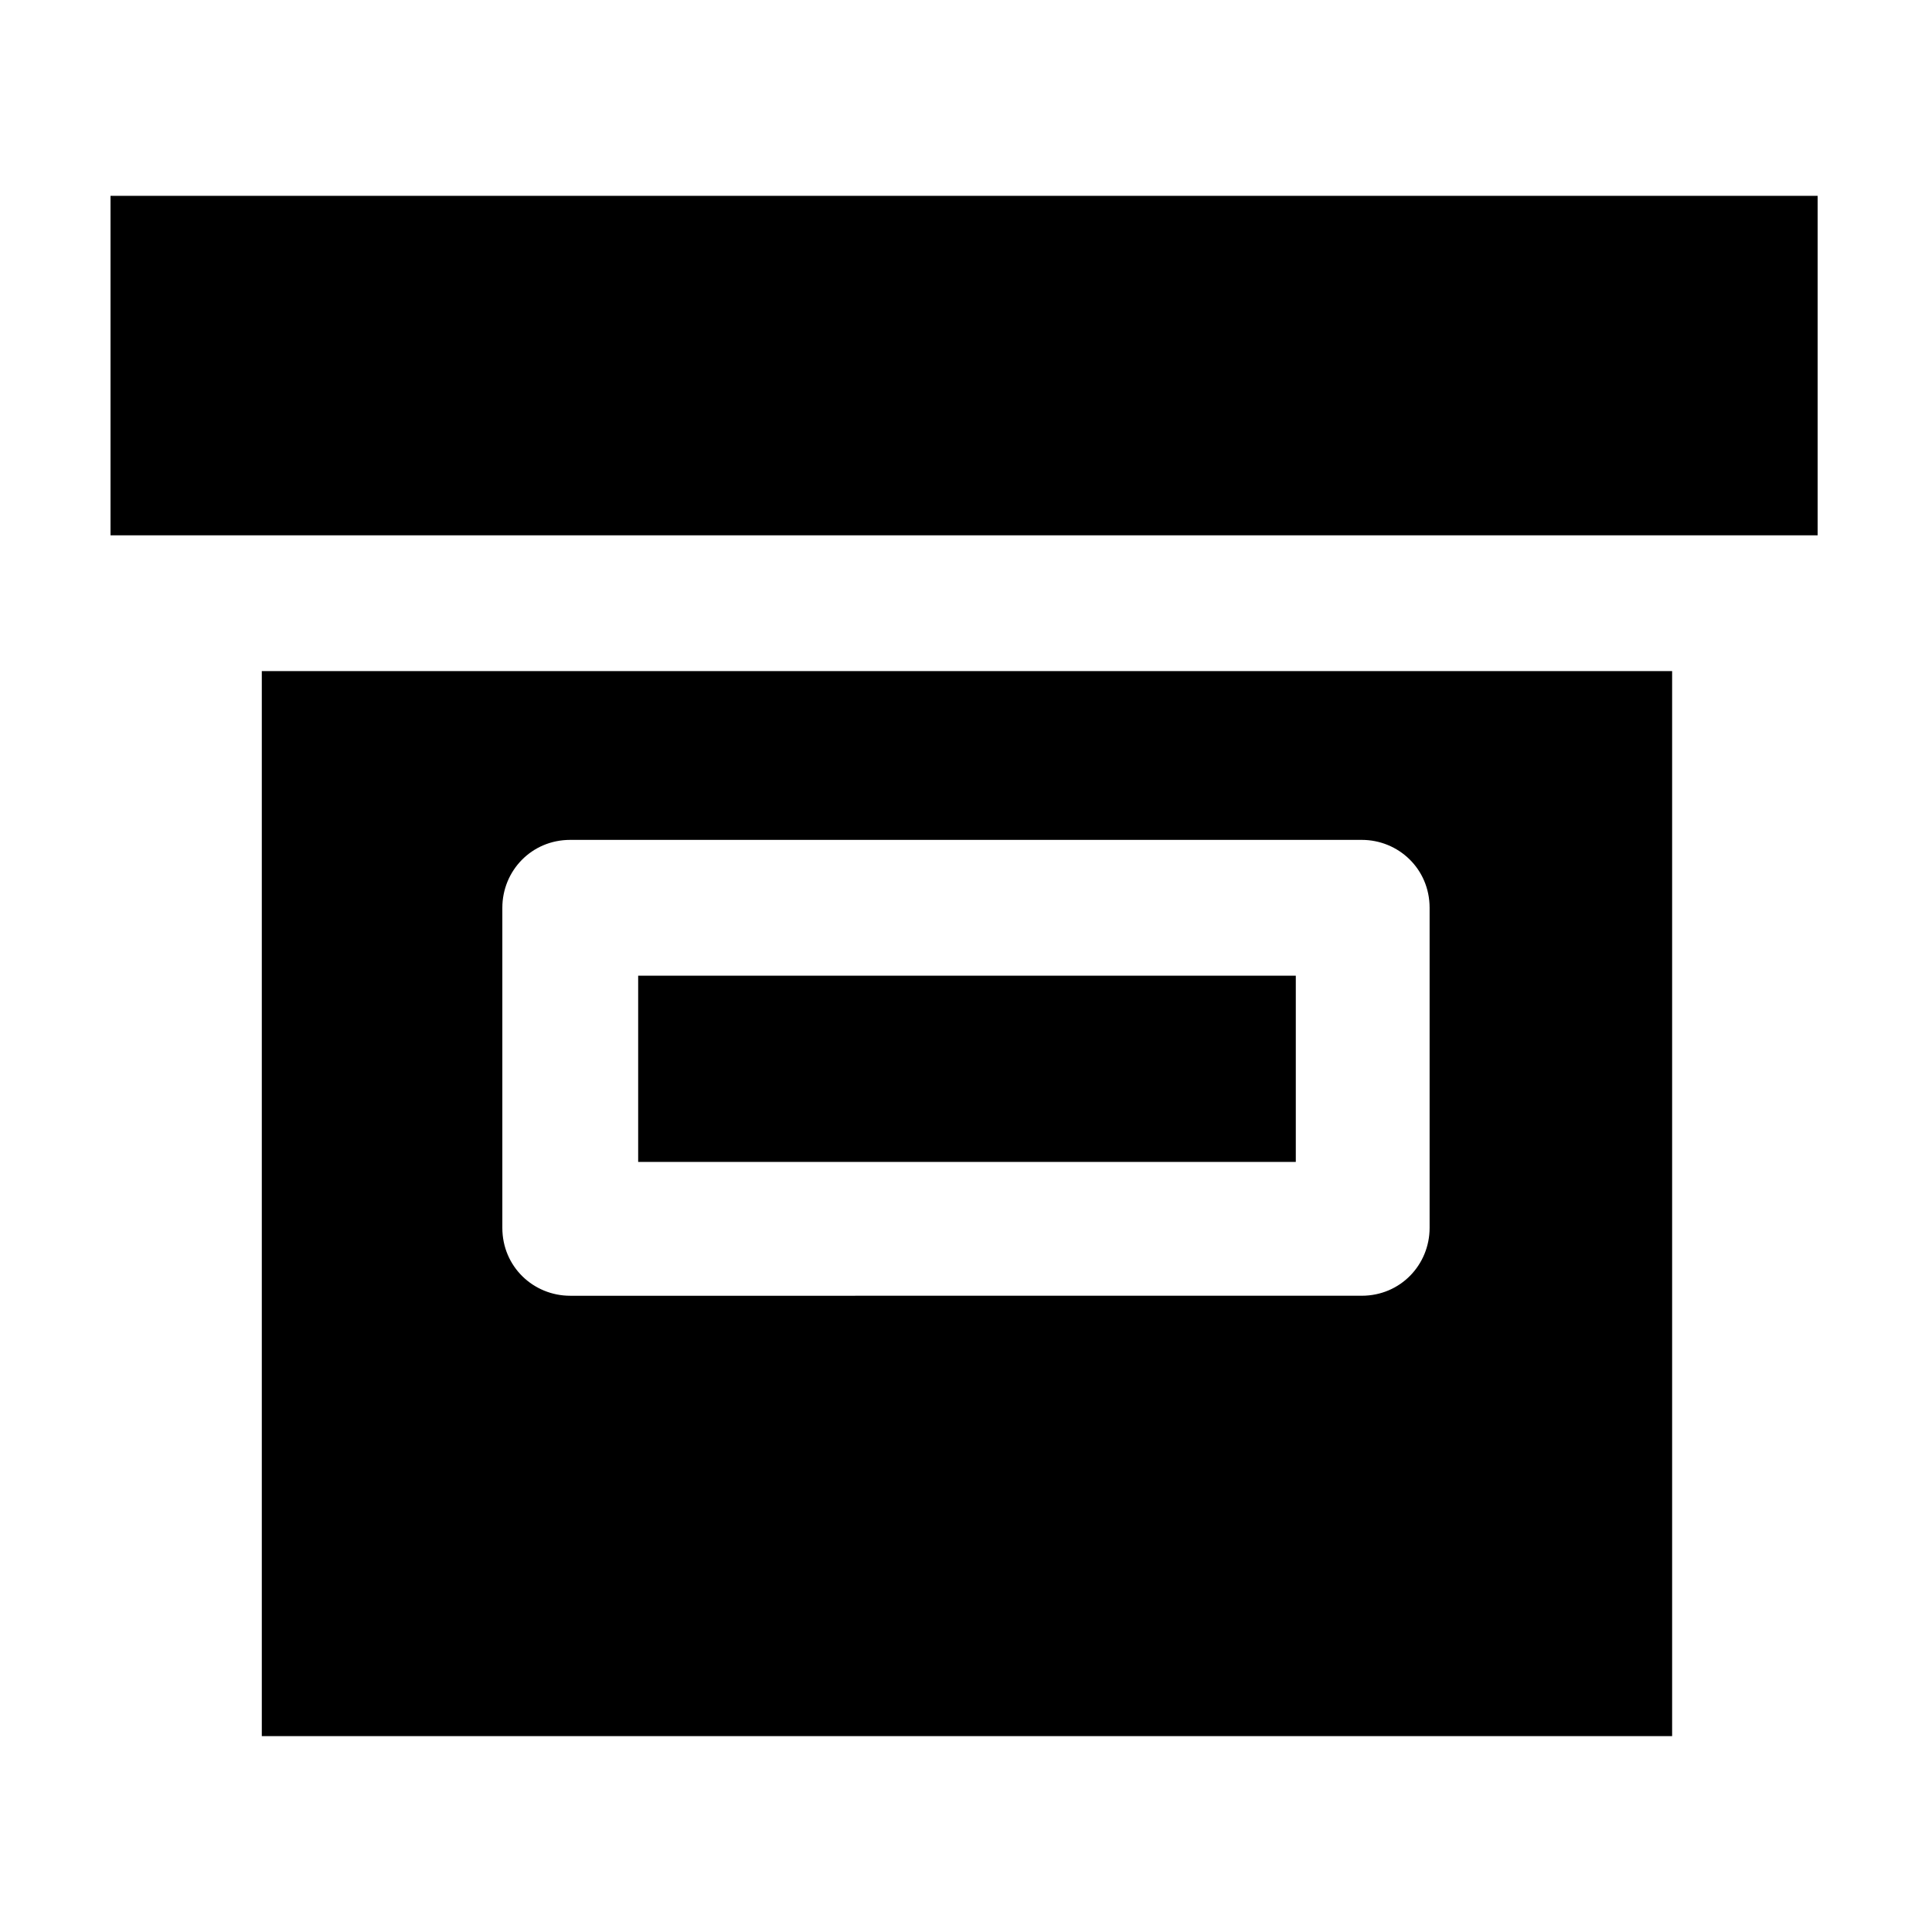 <?xml version="1.0" encoding="UTF-8"?>
<!-- The Best Svg Icon site in the world: iconSvg.co, Visit us! https://iconsvg.co -->
<svg fill="#000000" width="800px" height="800px" version="1.1" viewBox="144 144 512 512" xmlns="http://www.w3.org/2000/svg">
 <g>
  <path d="m313.12 402.57h174.28v49.352h-174.28z"/>
  <path d="m173.29 195.9h452.4v89.965h-452.4z"/>
  <path d="m213.38 604.09h373.75v-282.24h-373.75zm63.746-219.52c0-9.77 7.711-17.992 17.992-17.992h209.75c9.77 0 17.992 7.711 17.992 17.992v84.824c0 9.77-7.711 17.992-17.992 17.992l-209.75 0.004c-9.77 0-17.992-7.711-17.992-17.992z"/>
 </g>
</svg>